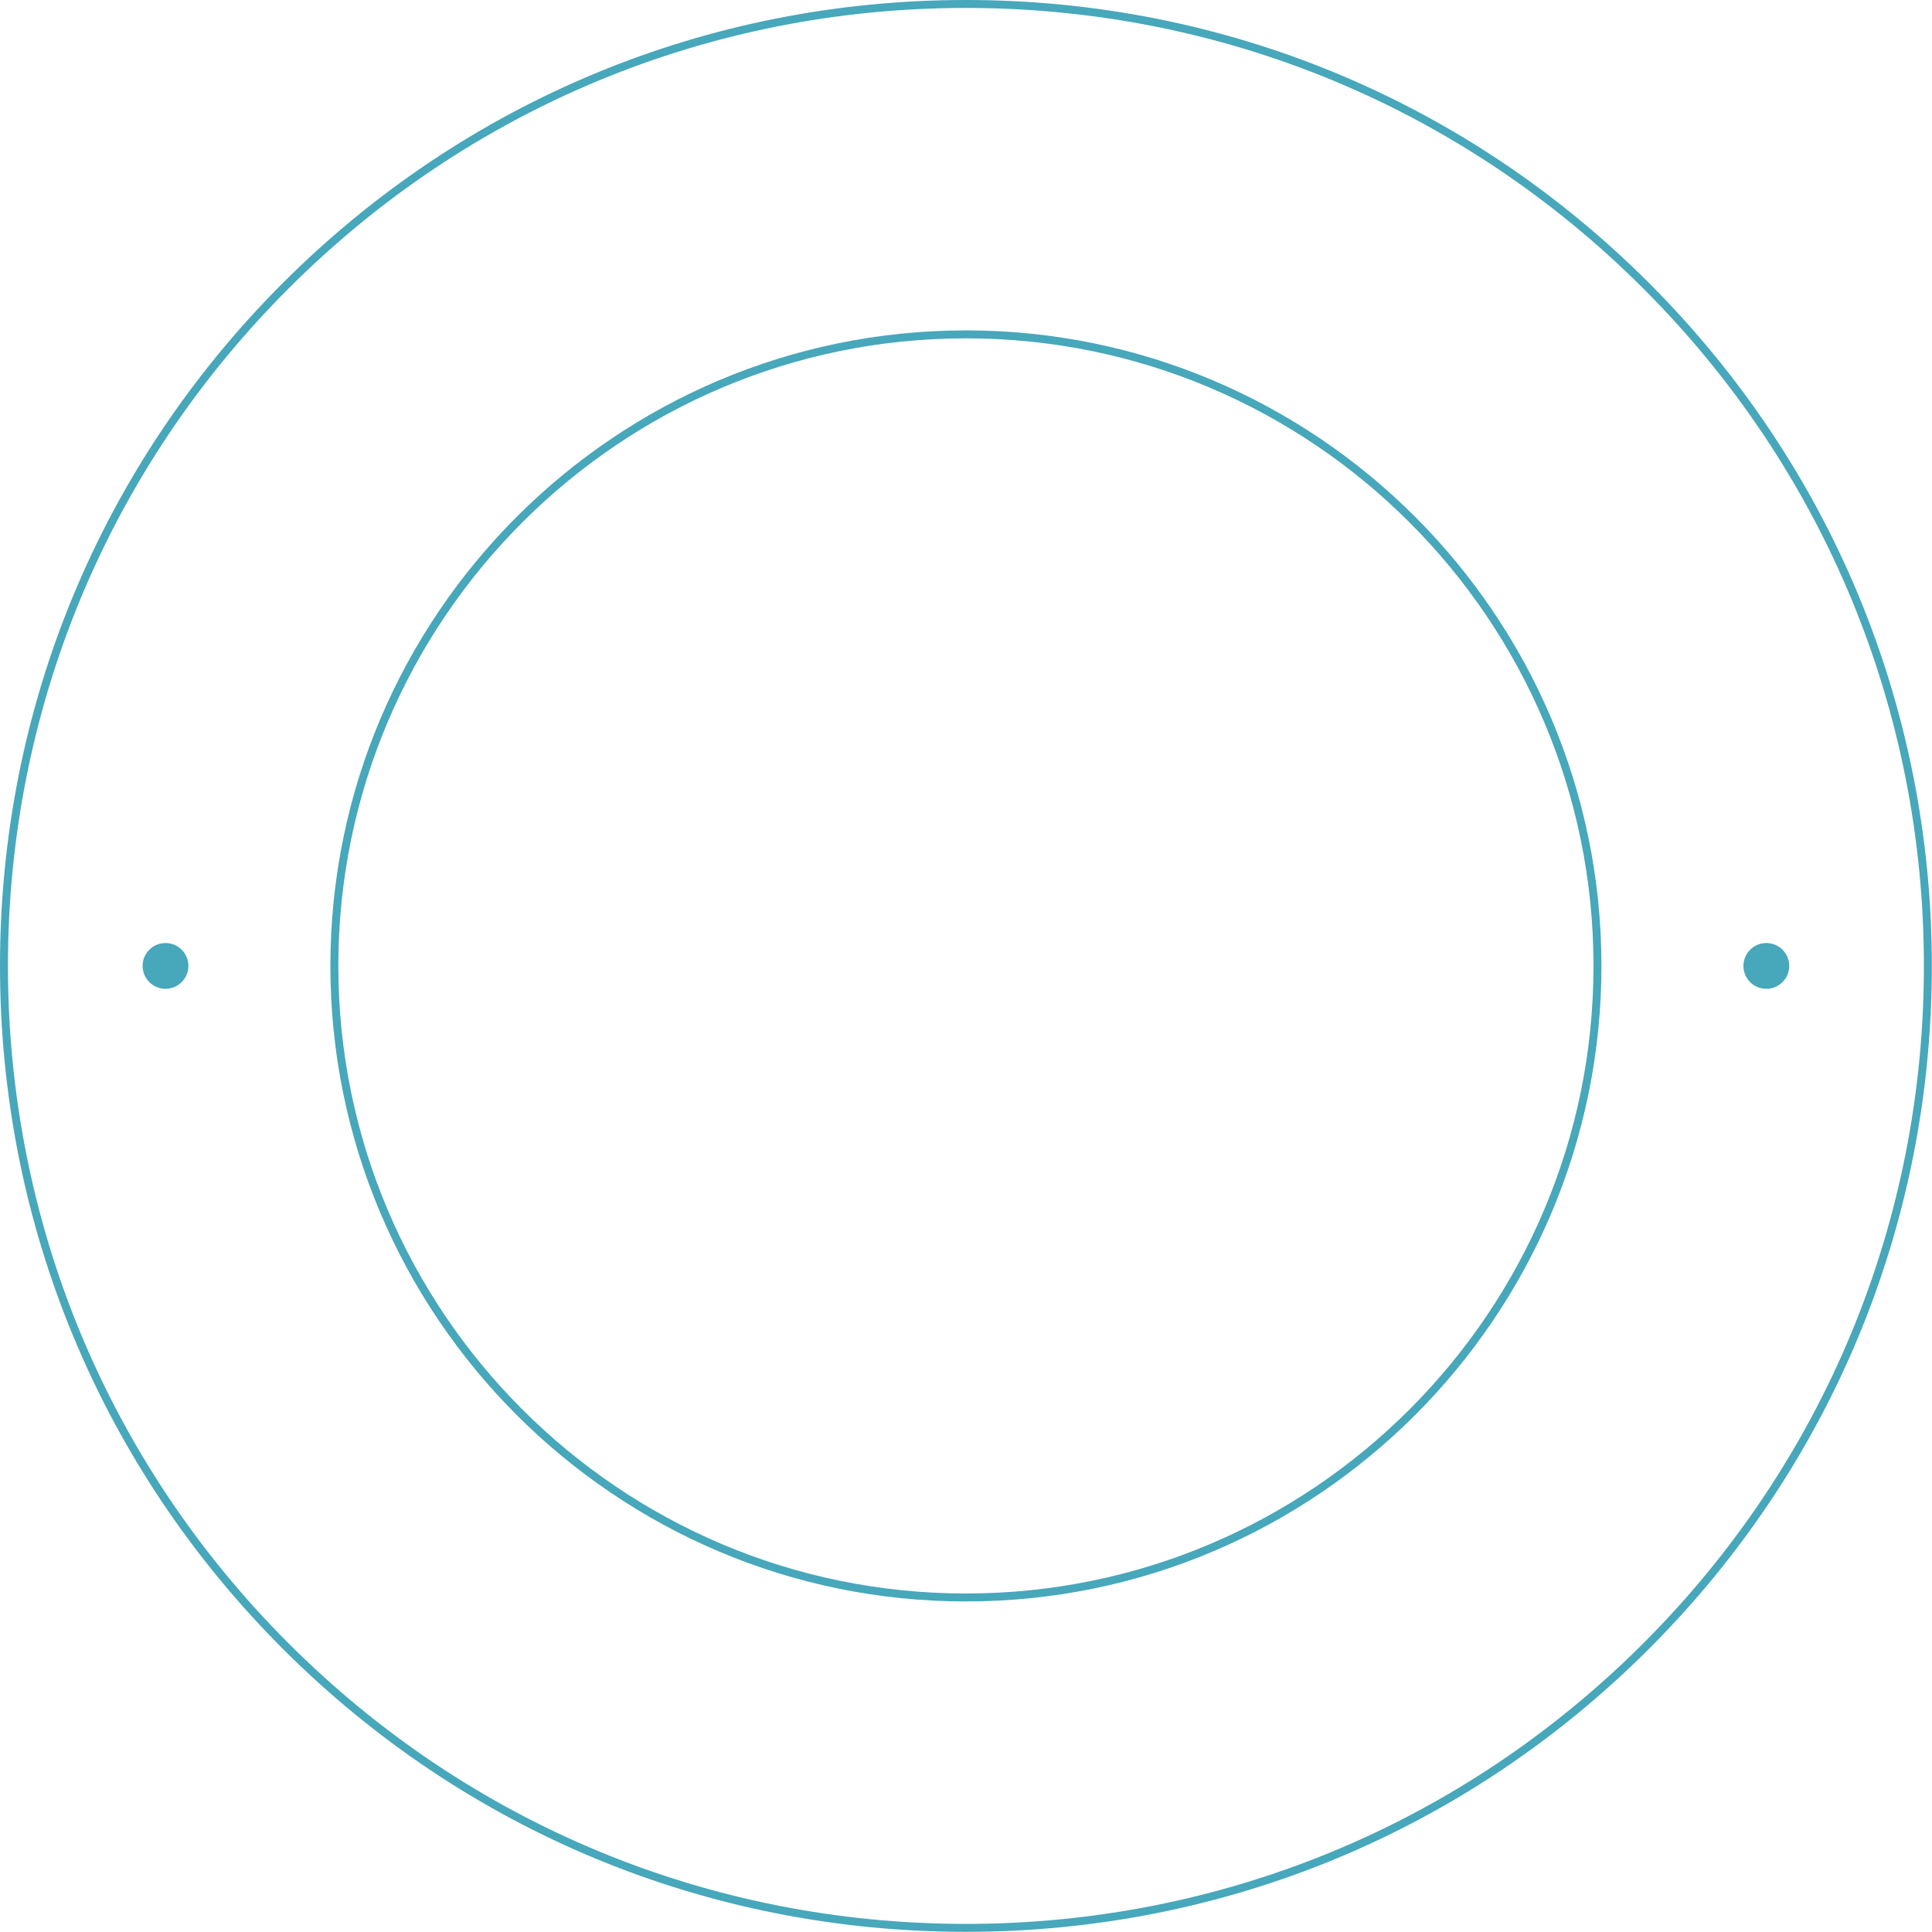 <?xml version="1.0" encoding="UTF-8" standalone="no"?><svg xmlns="http://www.w3.org/2000/svg" xmlns:xlink="http://www.w3.org/1999/xlink" fill="#47a7bb" height="486.1" preserveAspectRatio="xMidYMid meet" version="1" viewBox="0.0 0.0 486.1 486.1" width="486.1" zoomAndPan="magnify"><g id="change1_1"><path d="M243.03,486.059c-64.916,0-125.946-25.279-171.848-71.182S0,307.945,0,243.03 c0-64.916,25.279-125.946,71.182-171.848S178.114,0,243.03,0 c64.915,0,125.945,25.279,171.848,71.182s71.182,106.933,71.182,171.848 c0,64.915-25.279,125.945-71.182,171.848S307.945,486.059,243.03,486.059z M243.03,2 C178.648,2,118.121,27.071,72.596,72.596C27.071,118.121,2,178.648,2,243.03 c0,64.381,25.071,124.909,70.596,170.434c45.524,45.524,106.052,70.596,170.434,70.596 c64.381,0,124.909-25.071,170.434-70.596s70.596-106.053,70.596-170.434 c0-64.381-25.071-124.909-70.596-170.434C367.939,27.071,307.411,2,243.03,2z" fill="inherit"/></g><g id="change2_1"><path d="M243.03,402.931c-88.17,0-159.901-71.731-159.901-159.901 S154.86,83.128,243.03,83.128s159.901,71.731,159.901,159.901 S331.2,402.931,243.03,402.931z M243.03,85.128 c-87.067,0-157.901,70.834-157.901,157.901c0,87.067,70.834,157.901,157.901,157.901 c87.067,0,157.901-70.834,157.901-157.901C400.931,155.963,330.097,85.128,243.03,85.128 z" fill="#47a7bb"/></g><g id="change3_1"><path d="M47.401,243.03c0,3.181-2.579,5.76-5.76,5.76 c-3.181,0-5.76-2.579-5.76-5.76s2.579-5.76,5.76-5.76 C44.822,237.27,47.401,239.849,47.401,243.03z M444.419,237.27 c-3.181,0-5.76,2.579-5.76,5.76s2.579,5.76,5.76,5.76 s5.76-2.579,5.76-5.76S447.6,237.27,444.419,237.27z" fill="#47a7bb"/></g></svg>